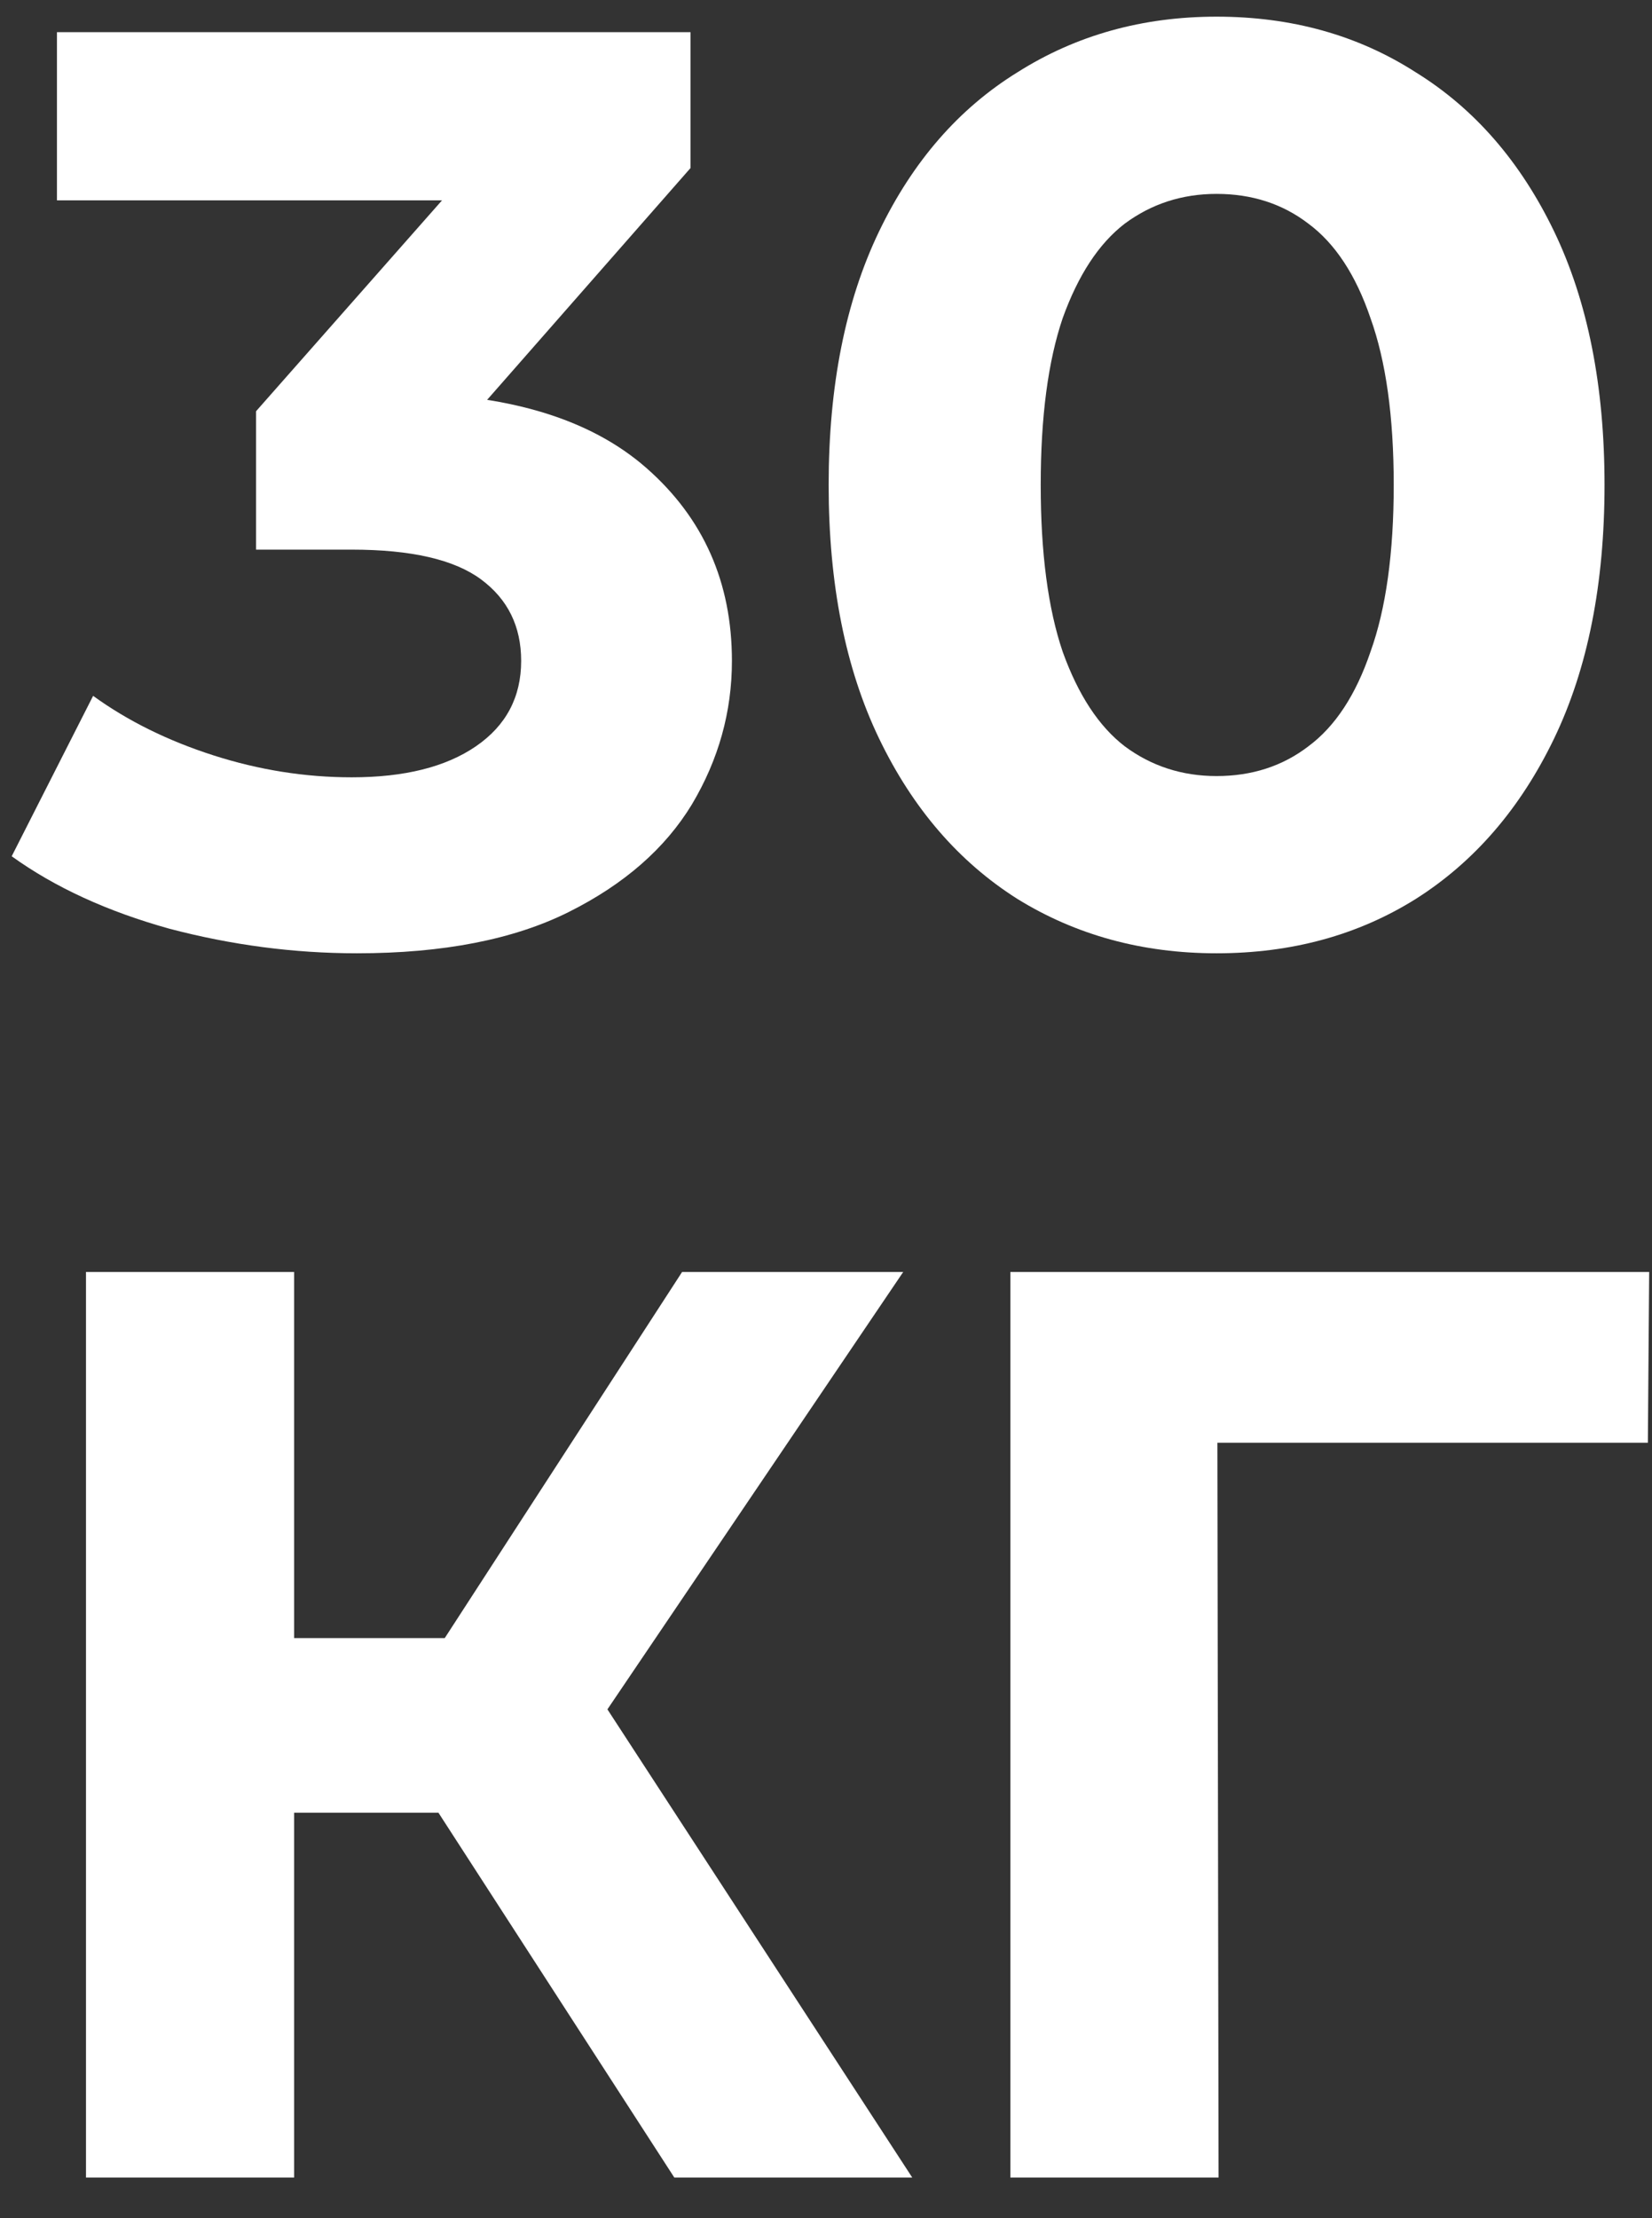 <svg width="38" height="51" viewBox="0 0 38 51" fill="none" xmlns="http://www.w3.org/2000/svg">
<rect x="0" y="0" width="38" height="51" fill="#333333" stroke="none"/>
<path d="M27.984 21.918C26.279 21.918 24.752 21.501 23.404 20.669C22.055 19.816 20.994 18.586 20.221 16.98C19.448 15.374 19.061 13.431 19.061 11.15C19.061 8.87 19.448 6.927 20.221 5.32C20.994 3.714 22.055 2.495 23.404 1.662C24.752 0.809 26.279 0.383 27.984 0.383C29.709 0.383 31.236 0.809 32.565 1.662C33.913 2.495 34.974 3.714 35.748 5.32C36.521 6.927 36.908 8.87 36.908 11.15C36.908 13.431 36.521 15.374 35.748 16.98C34.974 18.586 33.913 19.816 32.565 20.669C31.236 21.501 29.709 21.918 27.984 21.918ZM27.984 17.843C28.797 17.843 29.501 17.615 30.096 17.159C30.711 16.703 31.187 15.979 31.524 14.987C31.881 13.996 32.059 12.717 32.059 11.15C32.059 9.584 31.881 8.305 31.524 7.313C31.187 6.322 30.711 5.598 30.096 5.142C29.501 4.686 28.797 4.458 27.984 4.458C27.191 4.458 26.487 4.686 25.872 5.142C25.278 5.598 24.802 6.322 24.445 7.313C24.108 8.305 23.939 9.584 23.939 11.15C23.939 12.717 24.108 13.996 24.445 14.987C24.802 15.979 25.278 16.703 25.872 17.159C26.487 17.615 27.191 17.843 27.984 17.843Z" fill="white"/>
<path d="M8.21 21.918C6.763 21.918 5.325 21.729 3.897 21.353C2.47 20.956 1.26 20.401 0.269 19.687L2.142 15.999C2.936 16.574 3.858 17.03 4.909 17.367C5.96 17.704 7.021 17.872 8.091 17.872C9.301 17.872 10.253 17.635 10.947 17.159C11.641 16.683 11.988 16.028 11.988 15.195C11.988 14.402 11.681 13.778 11.066 13.322C10.451 12.866 9.46 12.637 8.091 12.637H5.89V9.455L11.69 2.881L12.226 4.607H1.31V0.74H15.884V3.863L10.114 10.436L7.675 9.038H9.073C11.631 9.038 13.564 9.613 14.873 10.764C16.182 11.914 16.836 13.391 16.836 15.195C16.836 16.366 16.529 17.466 15.914 18.497C15.299 19.509 14.357 20.331 13.088 20.966C11.819 21.601 10.193 21.918 8.21 21.918Z" fill="white"/>
<path d="M23.241 50.066V29.245H37.935L37.905 33.171H26.9L28.001 32.071L28.03 50.066H23.241Z" fill="white"/>
<path d="M15.511 50.066L9.027 40.042L12.924 37.692L20.984 50.066H15.511ZM1.978 50.066V29.245H6.766V50.066H1.978ZM5.368 41.678V37.663H12.626V41.678H5.368ZM13.37 40.191L8.938 39.655L15.69 29.245H20.776L13.37 40.191Z" fill="white"/>
</svg>
